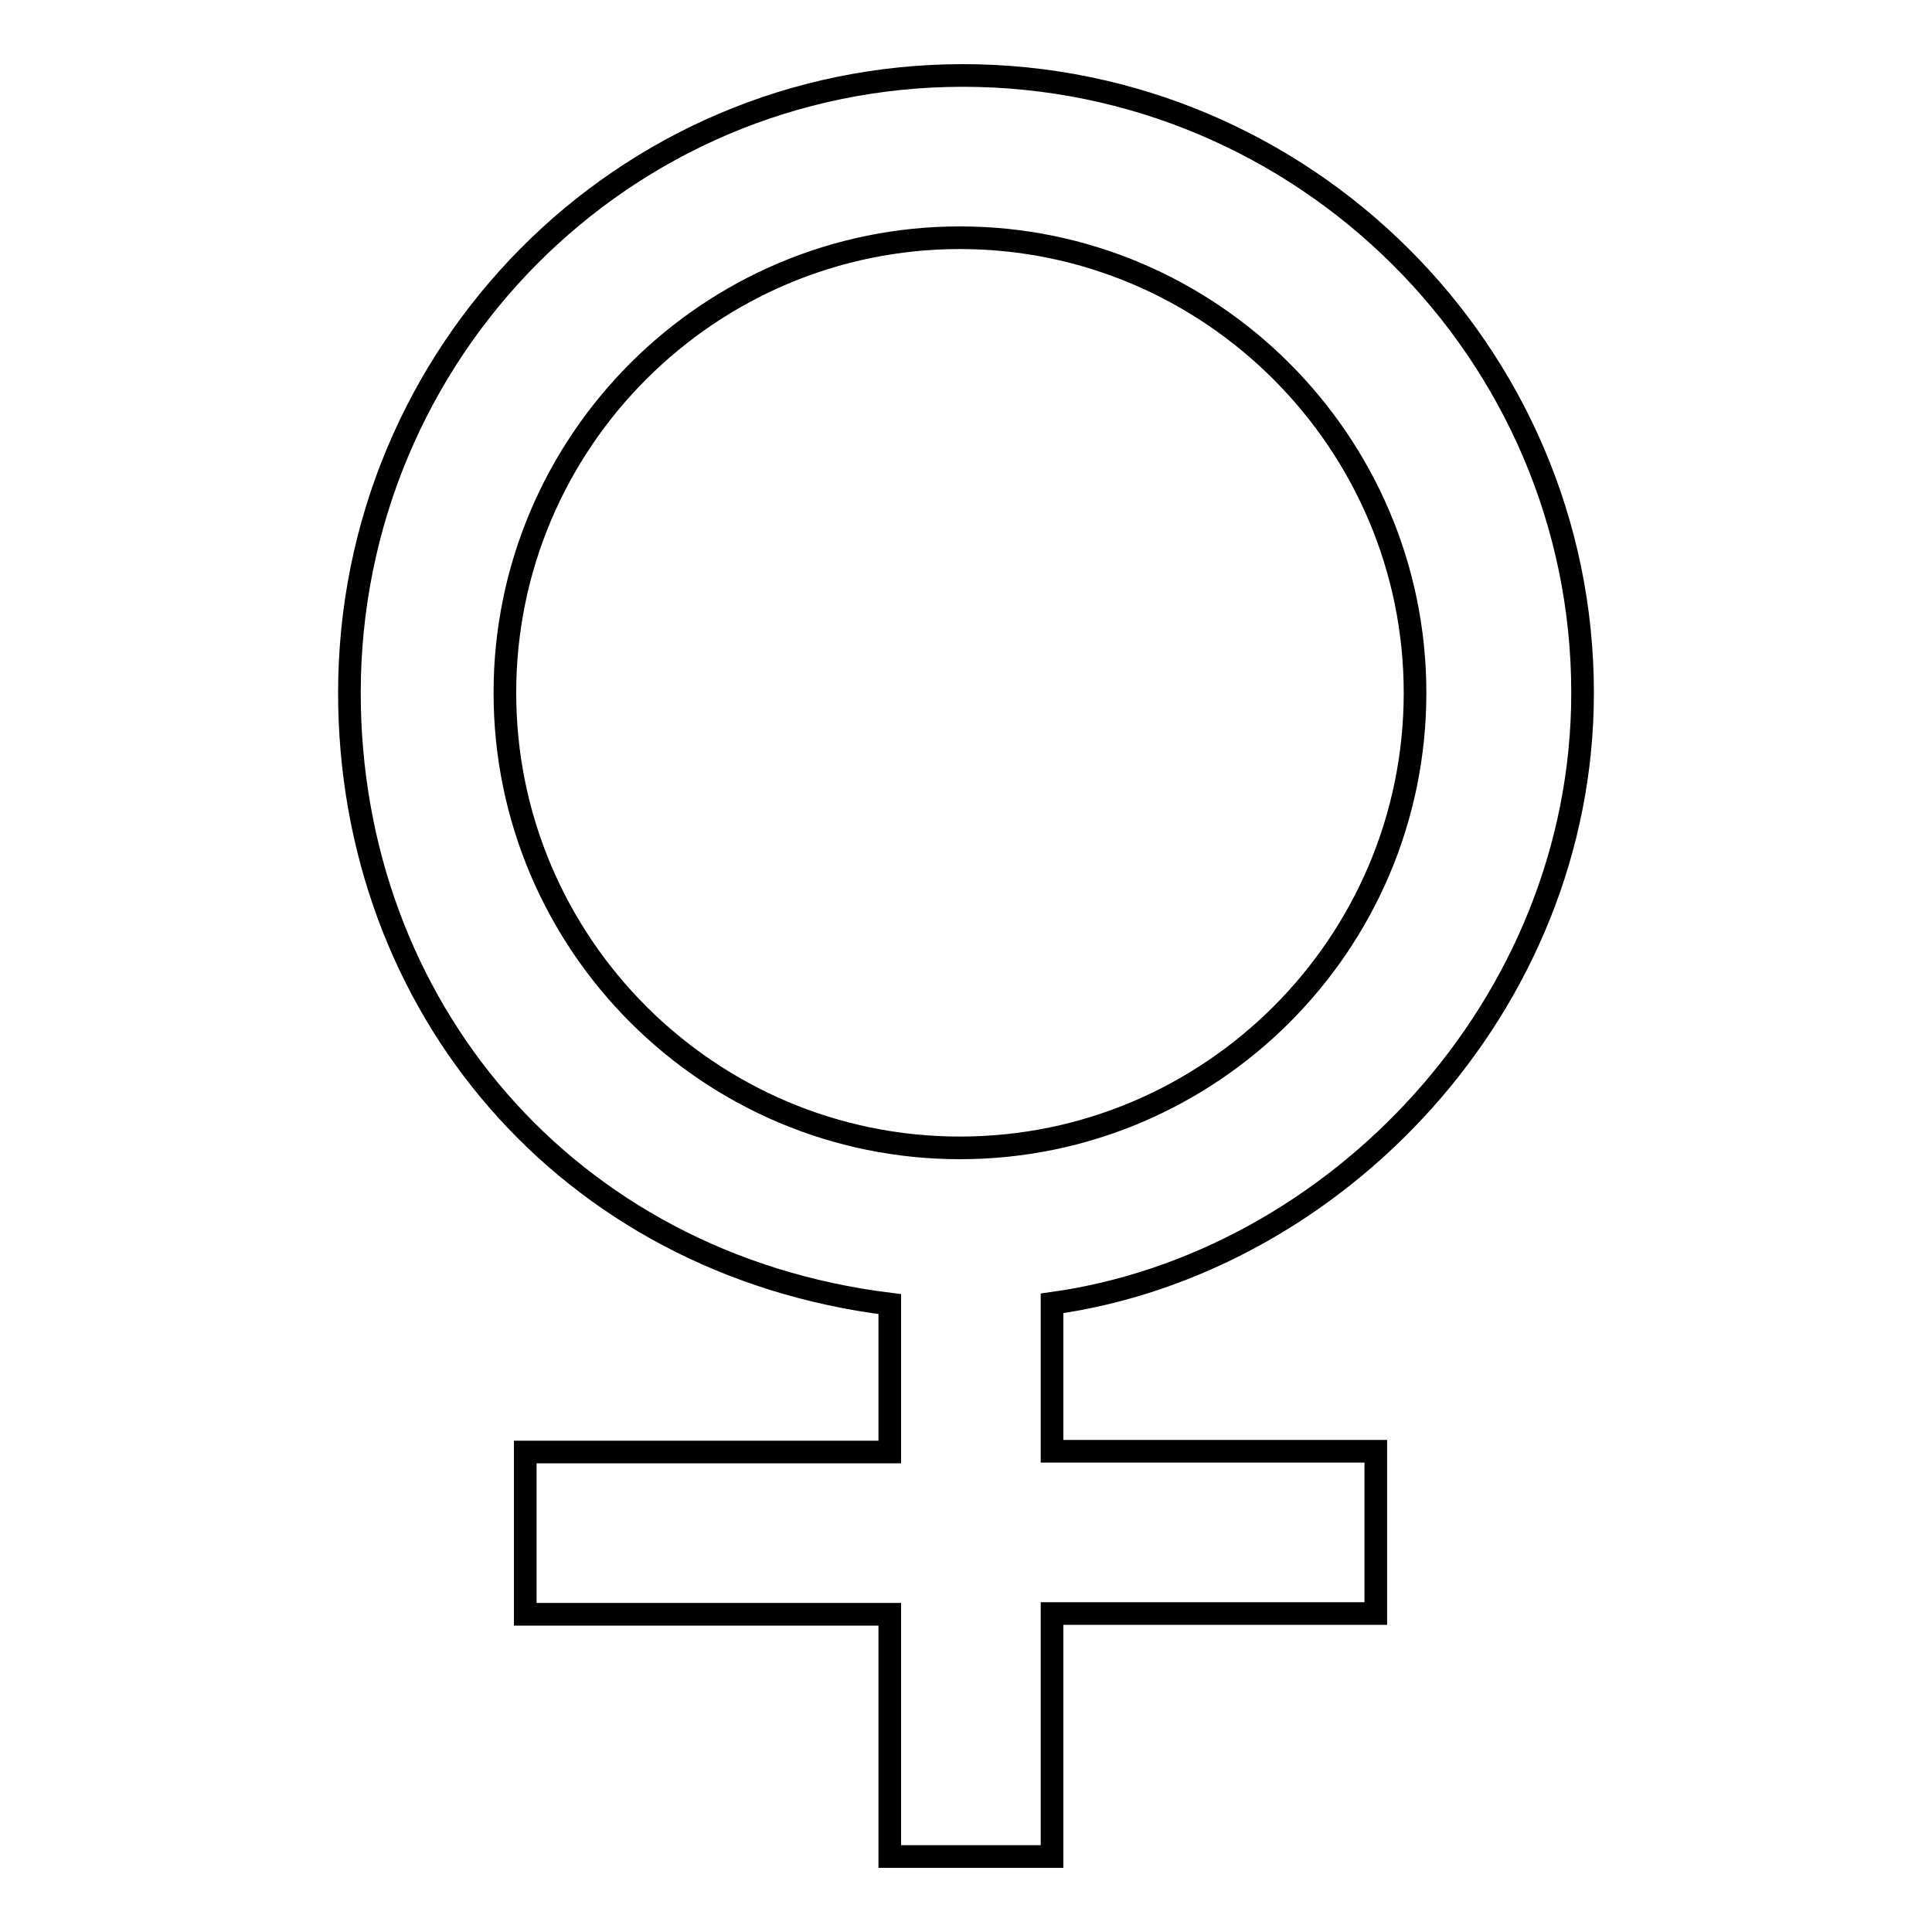 <?xml version="1.0" encoding="utf-8"?>
<!-- Svg Vector Icons : http://www.onlinewebfonts.com/icon -->
<!DOCTYPE svg PUBLIC "-//W3C//DTD SVG 1.1//EN" "http://www.w3.org/Graphics/SVG/1.1/DTD/svg11.dtd">
<svg version="1.1" xmlns="http://www.w3.org/2000/svg" xmlns:xlink="http://www.w3.org/1999/xlink" x="0px" y="0px" viewBox="0 0 256 256" enable-background="new 0 0 256 256" xml:space="preserve">
<g><g><path stroke-width="3" fill-opacity="0" stroke="#000000"  d="M209.7,91.8c0-45.1-37-81.8-82.1-81.8c-45.1,0-81.3,36.7-81.3,81.8c0,41.4,28.7,75.7,71.6,81v19.6H69.6v21.5h48.3V246h21.5v-32.2h42.9v-21.5h-42.9v-19.6C176.9,167.5,209.7,133.3,209.7,91.8z M66.9,91.8c0-33.3,27.1-60.3,60.3-60.3s60.3,27.1,60.3,60.3c0,33.3-27.1,60.3-60.3,60.3S66.9,125.1,66.9,91.8z"/></g></g>
</svg>